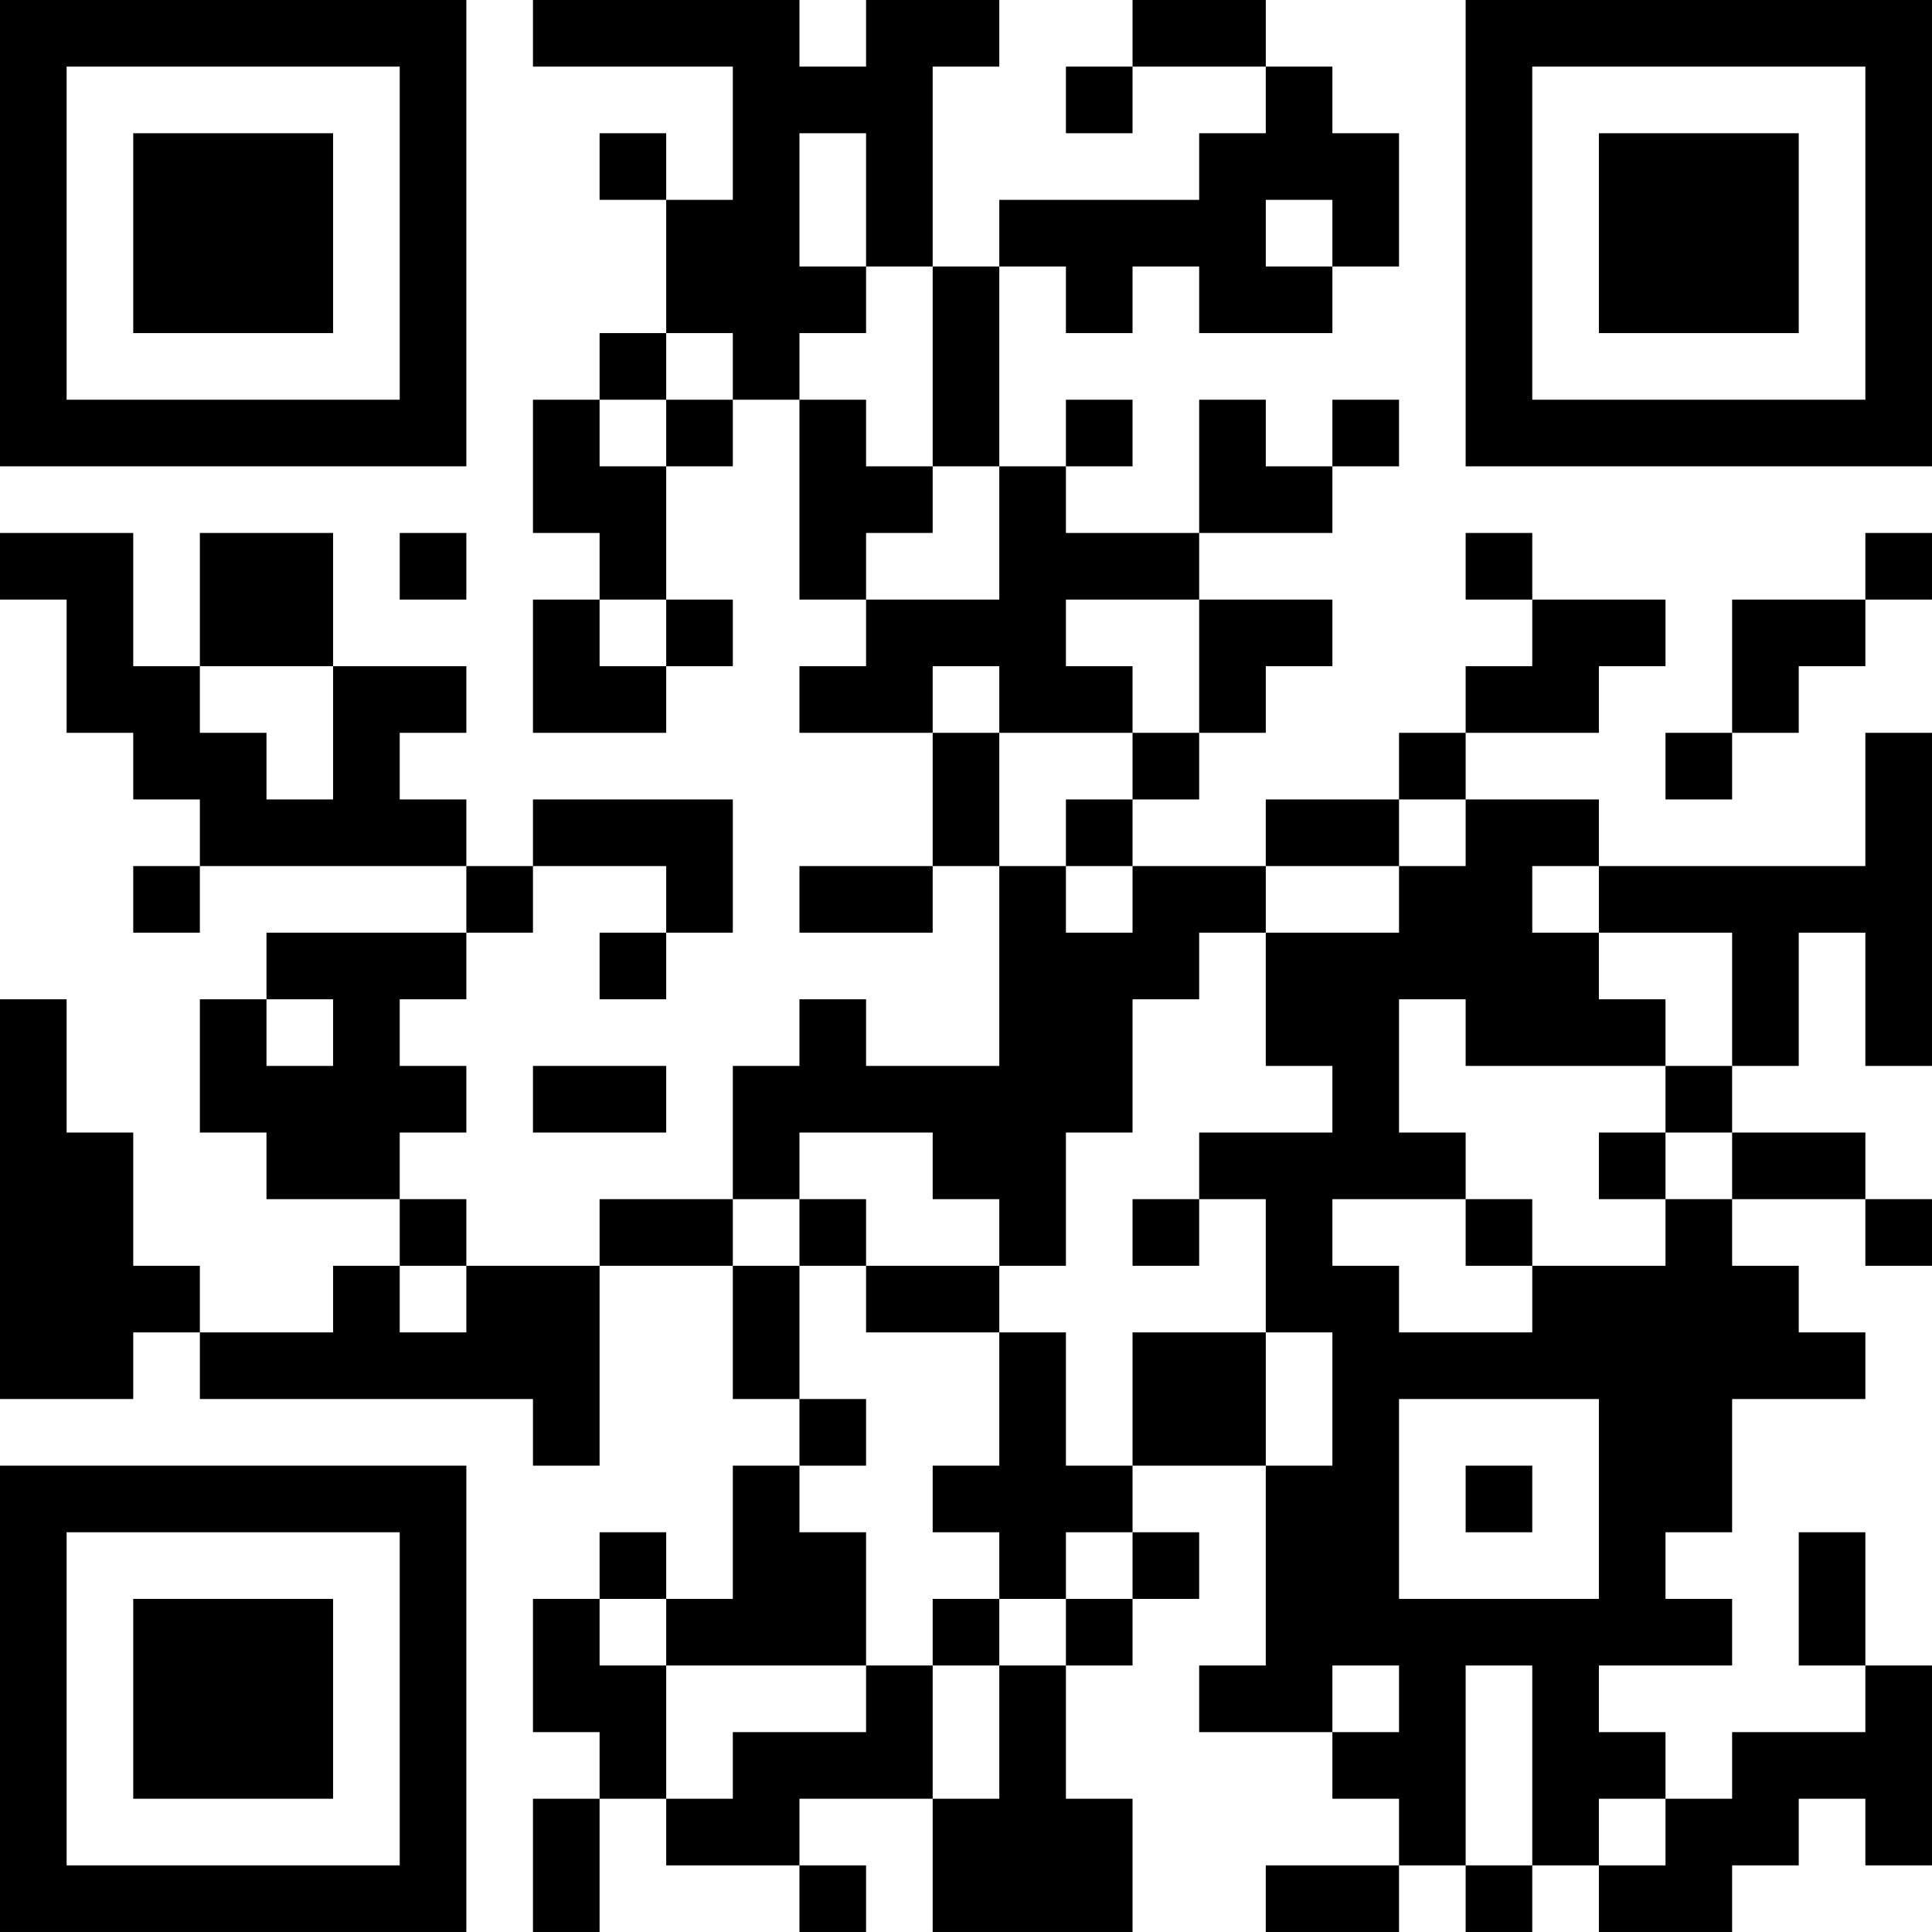 <?xml version="1.0" encoding="UTF-8"?>
<svg xmlns="http://www.w3.org/2000/svg" version="1.1" width="400" height="400" viewBox="0 0 400 400"><rect x="0" y="0" width="400" height="400" fill="#ffffff"/><g transform="scale(13.793)"><g transform="translate(0,0)"><path fill-rule="evenodd" d="M8 0L8 1L11 1L11 3L10 3L10 2L9 2L9 3L10 3L10 5L9 5L9 6L8 6L8 8L9 8L9 9L8 9L8 11L10 11L10 10L11 10L11 9L10 9L10 7L11 7L11 6L12 6L12 9L13 9L13 10L12 10L12 11L14 11L14 13L12 13L12 14L14 14L14 13L15 13L15 16L13 16L13 15L12 15L12 16L11 16L11 18L9 18L9 19L7 19L7 18L6 18L6 17L7 17L7 16L6 16L6 15L7 15L7 14L8 14L8 13L10 13L10 14L9 14L9 15L10 15L10 14L11 14L11 12L8 12L8 13L7 13L7 12L6 12L6 11L7 11L7 10L5 10L5 8L3 8L3 10L2 10L2 8L0 8L0 9L1 9L1 11L2 11L2 12L3 12L3 13L2 13L2 14L3 14L3 13L7 13L7 14L4 14L4 15L3 15L3 17L4 17L4 18L6 18L6 19L5 19L5 20L3 20L3 19L2 19L2 17L1 17L1 15L0 15L0 21L2 21L2 20L3 20L3 21L8 21L8 22L9 22L9 19L11 19L11 21L12 21L12 22L11 22L11 24L10 24L10 23L9 23L9 24L8 24L8 26L9 26L9 27L8 27L8 29L9 29L9 27L10 27L10 28L12 28L12 29L13 29L13 28L12 28L12 27L14 27L14 29L17 29L17 27L16 27L16 25L17 25L17 24L18 24L18 23L17 23L17 22L19 22L19 25L18 25L18 26L20 26L20 27L21 27L21 28L19 28L19 29L21 29L21 28L22 28L22 29L23 29L23 28L24 28L24 29L26 29L26 28L27 28L27 27L28 27L28 28L29 28L29 25L28 25L28 23L27 23L27 25L28 25L28 26L26 26L26 27L25 27L25 26L24 26L24 25L26 25L26 24L25 24L25 23L26 23L26 21L28 21L28 20L27 20L27 19L26 19L26 18L28 18L28 19L29 19L29 18L28 18L28 17L26 17L26 16L27 16L27 14L28 14L28 16L29 16L29 11L28 11L28 13L24 13L24 12L22 12L22 11L24 11L24 10L25 10L25 9L23 9L23 8L22 8L22 9L23 9L23 10L22 10L22 11L21 11L21 12L19 12L19 13L17 13L17 12L18 12L18 11L19 11L19 10L20 10L20 9L18 9L18 8L20 8L20 7L21 7L21 6L20 6L20 7L19 7L19 6L18 6L18 8L16 8L16 7L17 7L17 6L16 6L16 7L15 7L15 4L16 4L16 5L17 5L17 4L18 4L18 5L20 5L20 4L21 4L21 2L20 2L20 1L19 1L19 0L17 0L17 1L16 1L16 2L17 2L17 1L19 1L19 2L18 2L18 3L15 3L15 4L14 4L14 1L15 1L15 0L13 0L13 1L12 1L12 0ZM12 2L12 4L13 4L13 5L12 5L12 6L13 6L13 7L14 7L14 8L13 8L13 9L15 9L15 7L14 7L14 4L13 4L13 2ZM19 3L19 4L20 4L20 3ZM10 5L10 6L9 6L9 7L10 7L10 6L11 6L11 5ZM6 8L6 9L7 9L7 8ZM28 8L28 9L26 9L26 11L25 11L25 12L26 12L26 11L27 11L27 10L28 10L28 9L29 9L29 8ZM9 9L9 10L10 10L10 9ZM16 9L16 10L17 10L17 11L15 11L15 10L14 10L14 11L15 11L15 13L16 13L16 14L17 14L17 13L16 13L16 12L17 12L17 11L18 11L18 9ZM3 10L3 11L4 11L4 12L5 12L5 10ZM21 12L21 13L19 13L19 14L18 14L18 15L17 15L17 17L16 17L16 19L15 19L15 18L14 18L14 17L12 17L12 18L11 18L11 19L12 19L12 21L13 21L13 22L12 22L12 23L13 23L13 25L10 25L10 24L9 24L9 25L10 25L10 27L11 27L11 26L13 26L13 25L14 25L14 27L15 27L15 25L16 25L16 24L17 24L17 23L16 23L16 24L15 24L15 23L14 23L14 22L15 22L15 20L16 20L16 22L17 22L17 20L19 20L19 22L20 22L20 20L19 20L19 18L18 18L18 17L20 17L20 16L19 16L19 14L21 14L21 13L22 13L22 12ZM23 13L23 14L24 14L24 15L25 15L25 16L22 16L22 15L21 15L21 17L22 17L22 18L20 18L20 19L21 19L21 20L23 20L23 19L25 19L25 18L26 18L26 17L25 17L25 16L26 16L26 14L24 14L24 13ZM4 15L4 16L5 16L5 15ZM8 16L8 17L10 17L10 16ZM24 17L24 18L25 18L25 17ZM12 18L12 19L13 19L13 20L15 20L15 19L13 19L13 18ZM17 18L17 19L18 19L18 18ZM22 18L22 19L23 19L23 18ZM6 19L6 20L7 20L7 19ZM21 21L21 24L24 24L24 21ZM22 22L22 23L23 23L23 22ZM14 24L14 25L15 25L15 24ZM20 25L20 26L21 26L21 25ZM22 25L22 28L23 28L23 25ZM24 27L24 28L25 28L25 27ZM0 0L0 7L7 7L7 0ZM1 1L1 6L6 6L6 1ZM2 2L2 5L5 5L5 2ZM22 0L22 7L29 7L29 0ZM23 1L23 6L28 6L28 1ZM24 2L24 5L27 5L27 2ZM0 22L0 29L7 29L7 22ZM1 23L1 28L6 28L6 23ZM2 24L2 27L5 27L5 24Z" fill="#000000"/></g></g></svg>
